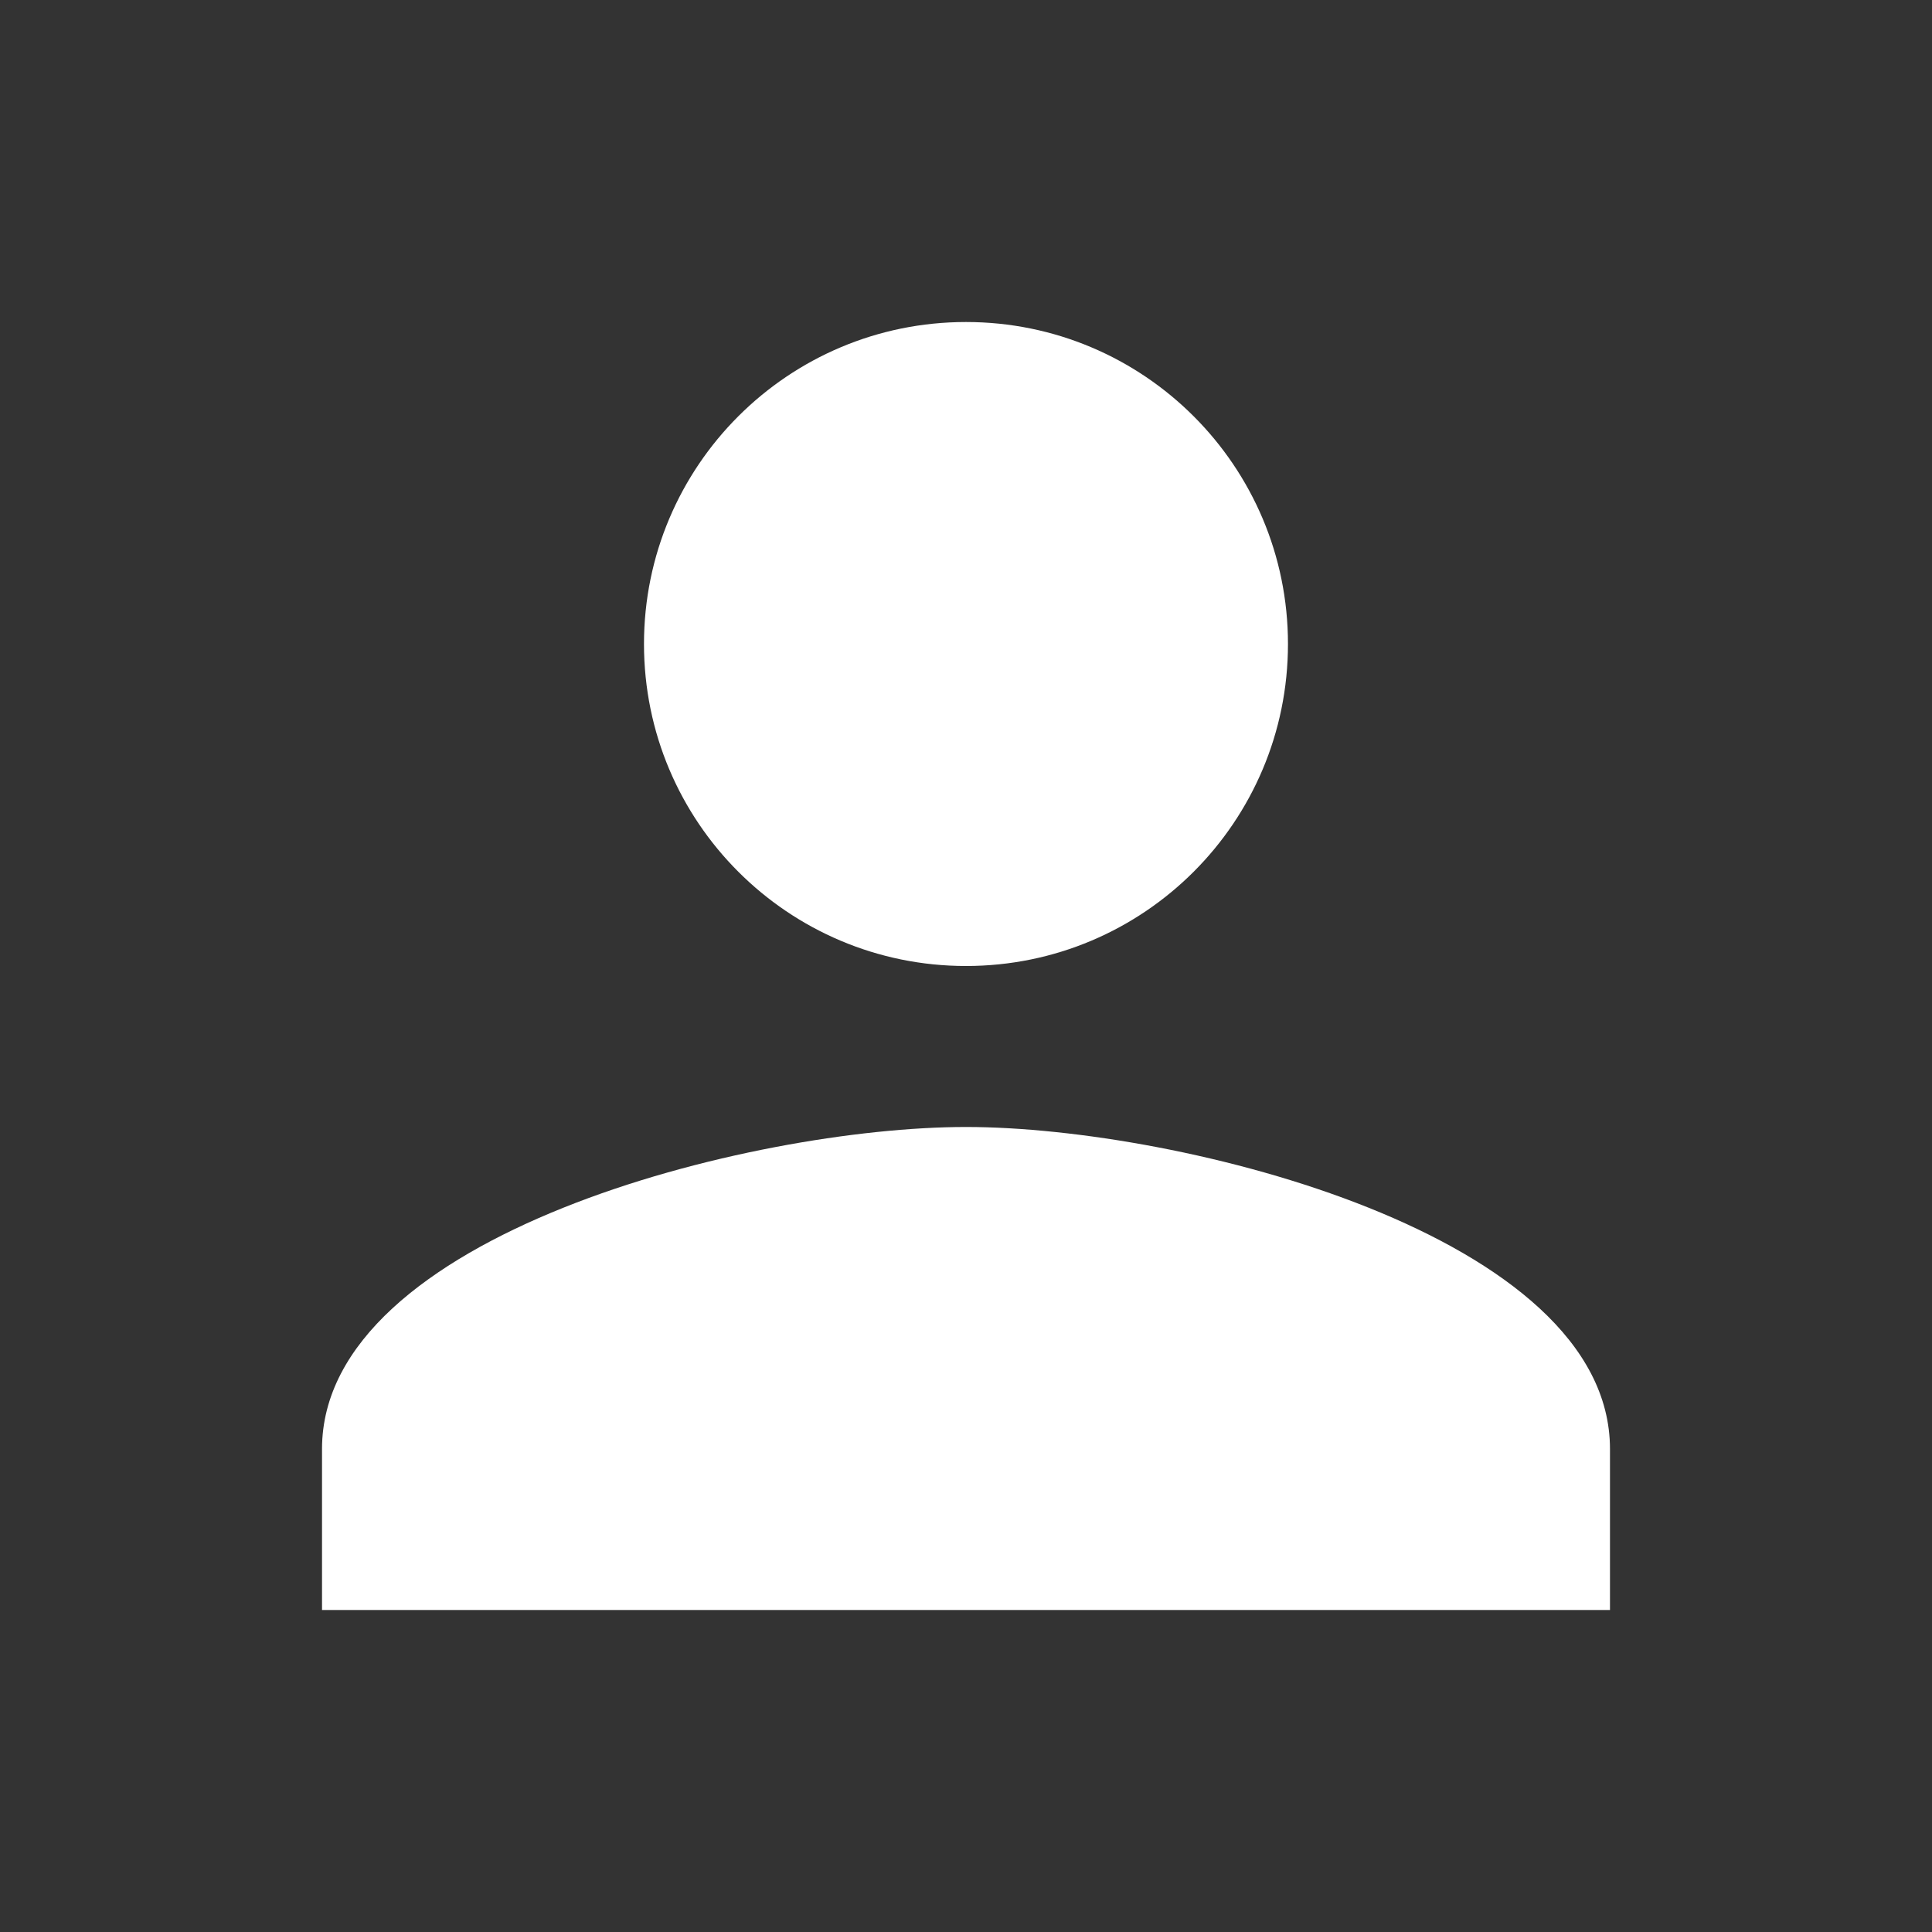<svg width="40" height="40" viewBox="0 0 40 40" fill="none" xmlns="http://www.w3.org/2000/svg">
<rect x="0" y="0" width="40" height="40" fill="#333333" stroke="none"/>
<g clip-path="url(#clip0_649_1506)">
<path d="M20 20C23.683 20 26.666 17.017 26.666 13.333C26.666 9.65 23.683 6.667 20 6.667C16.317 6.667 13.333 9.65 13.333 13.333C13.333 17.017 16.317 20 20 20ZM20 23.333C15.55 23.333 6.667 25.567 6.667 30V33.333H33.333V30C33.333 25.567 24.45 23.333 20 23.333Z" fill="white"/>
</g>
<defs>
<clipPath id="clip0_649_1506">
<rect width="40" height="40" fill="white"/>
</clipPath>
</defs>
</svg>
